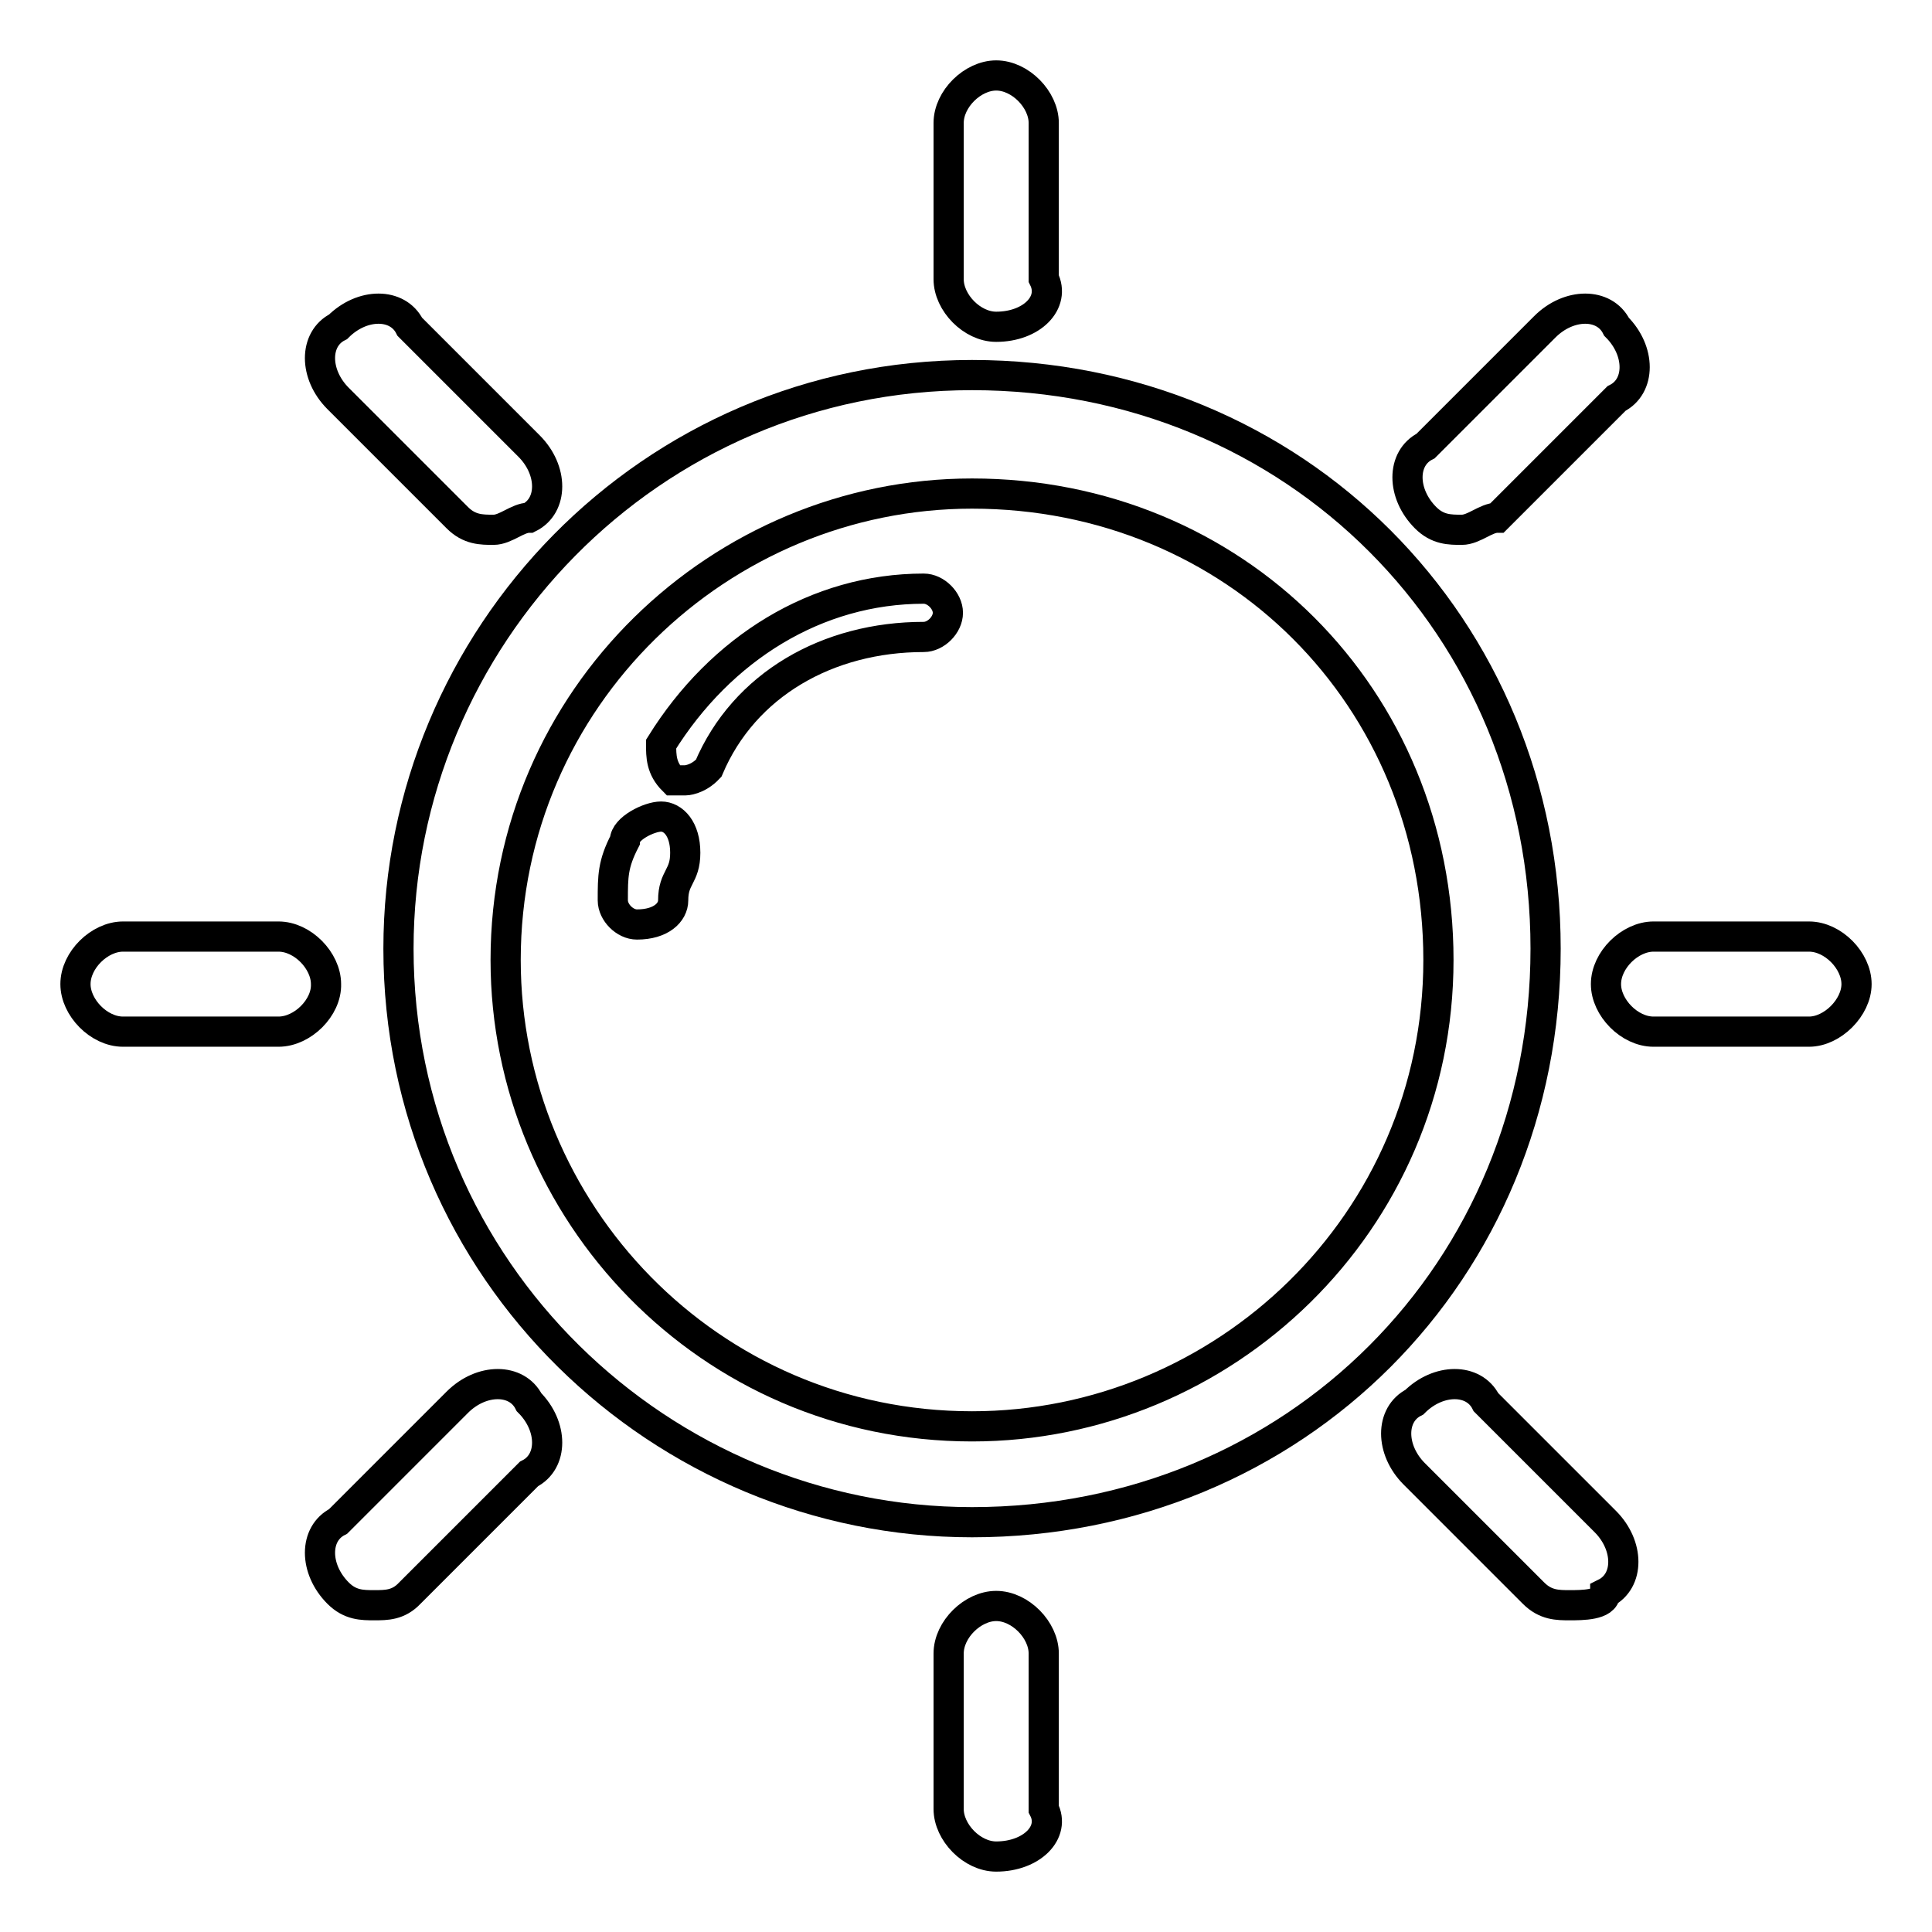 <?xml version="1.0" encoding="utf-8"?>
<!-- Svg Vector Icons : http://www.onlinewebfonts.com/icon -->
<!DOCTYPE svg PUBLIC "-//W3C//DTD SVG 1.1//EN" "http://www.w3.org/Graphics/SVG/1.1/DTD/svg11.dtd">
<svg version="1.1" xmlns="http://www.w3.org/2000/svg" xmlns:xlink="http://www.w3.org/1999/xlink" x="0px" y="0px" viewBox="0 0 256 256" enable-background="new 0 0 256 256" xml:space="preserve">
<g> <path stroke-width="4" fill-opacity="0" stroke="#000000"  d="M128.8,201.7c-41.2,0-76-33.3-76-76c0-41.2,33.3-76,76-76c42.8,0,76,33.3,76,76 C204.8,168.4,171.6,201.7,128.8,201.7z M128.8,65.4C95.5,65.4,67,92.4,67,127.2c0,33.3,26.9,61.8,61.8,61.8 c33.3,0,61.8-26.9,61.8-61.8C190.6,92.4,163.6,65.4,128.8,65.4z"/> <path stroke-width="4" fill-opacity="0" stroke="#000000"  d="M90.8,103.4h-1.6c-1.6-1.6-1.6-3.2-1.6-4.8c7.9-12.7,20.6-20.6,34.8-20.6c1.6,0,3.2,1.6,3.2,3.2 s-1.6,3.2-3.2,3.2c-12.7,0-23.8,6.3-28.5,17.4C92.4,103.4,90.8,103.4,90.8,103.4z M84.4,122.5c-1.6,0-3.2-1.6-3.2-3.2 c0-3.2,0-4.8,1.6-7.9c0-1.6,3.2-3.2,4.8-3.2s3.2,1.6,3.2,4.8c0,3.2-1.6,3.2-1.6,6.3C89.2,120.9,87.6,122.5,84.4,122.5z M132,246 c-3.2,0-6.3-3.2-6.3-6.3v-20.6c0-3.2,3.2-6.3,6.3-6.3c3.2,0,6.3,3.2,6.3,6.3v20.6C139.9,242.8,136.7,246,132,246z M132,43.3 c-3.2,0-6.3-3.2-6.3-6.3V16.3c0-3.2,3.2-6.3,6.3-6.3c3.2,0,6.3,3.2,6.3,6.3v20.6C139.9,40.1,136.7,43.3,132,43.3z M49.6,212.7 c-1.6,0-3.2,0-4.8-1.6c-3.2-3.2-3.2-7.9,0-9.5l15.8-15.8c3.2-3.2,7.9-3.2,9.5,0c3.2,3.2,3.2,7.9,0,9.5l-15.8,15.8 C52.8,212.7,51.2,212.7,49.6,212.7z M193.7,70.2c-1.6,0-3.2,0-4.8-1.6c-3.2-3.2-3.2-7.9,0-9.5l15.8-15.8c3.2-3.2,7.9-3.2,9.5,0 c3.2,3.2,3.2,7.9,0,9.5l-15.8,15.8C196.9,68.6,195.3,70.2,193.7,70.2z M65.4,70.2c-1.6,0-3.2,0-4.8-1.6L44.8,52.8 c-3.2-3.2-3.2-7.9,0-9.5c3.2-3.2,7.9-3.2,9.5,0l15.8,15.8c3.2,3.2,3.2,7.9,0,9.5C68.6,68.6,67,70.2,65.4,70.2z M208,212.7 c-1.6,0-3.2,0-4.8-1.6l-15.8-15.8c-3.2-3.2-3.2-7.9,0-9.5c3.2-3.2,7.9-3.2,9.5,0l15.8,15.8c3.2,3.2,3.2,7.9,0,9.5 C212.7,212.7,209.6,212.7,208,212.7z"/> <path stroke-width="4" fill-opacity="0" stroke="#000000"  d="M36.9,136.7H16.3c-3.2,0-6.3-3.2-6.3-6.3c0-3.2,3.2-6.3,6.3-6.3h20.6c3.2,0,6.3,3.2,6.3,6.3 C43.3,133.5,40.1,136.7,36.9,136.7z"/> <path stroke-width="4" fill-opacity="0" stroke="#000000"  d="M239.7,136.7h-20.6c-3.2,0-6.3-3.2-6.3-6.3c0-3.2,3.2-6.3,6.3-6.3h20.6c3.2,0,6.3,3.2,6.3,6.3 C246,133.5,242.8,136.7,239.7,136.7z"/></g>
</svg>